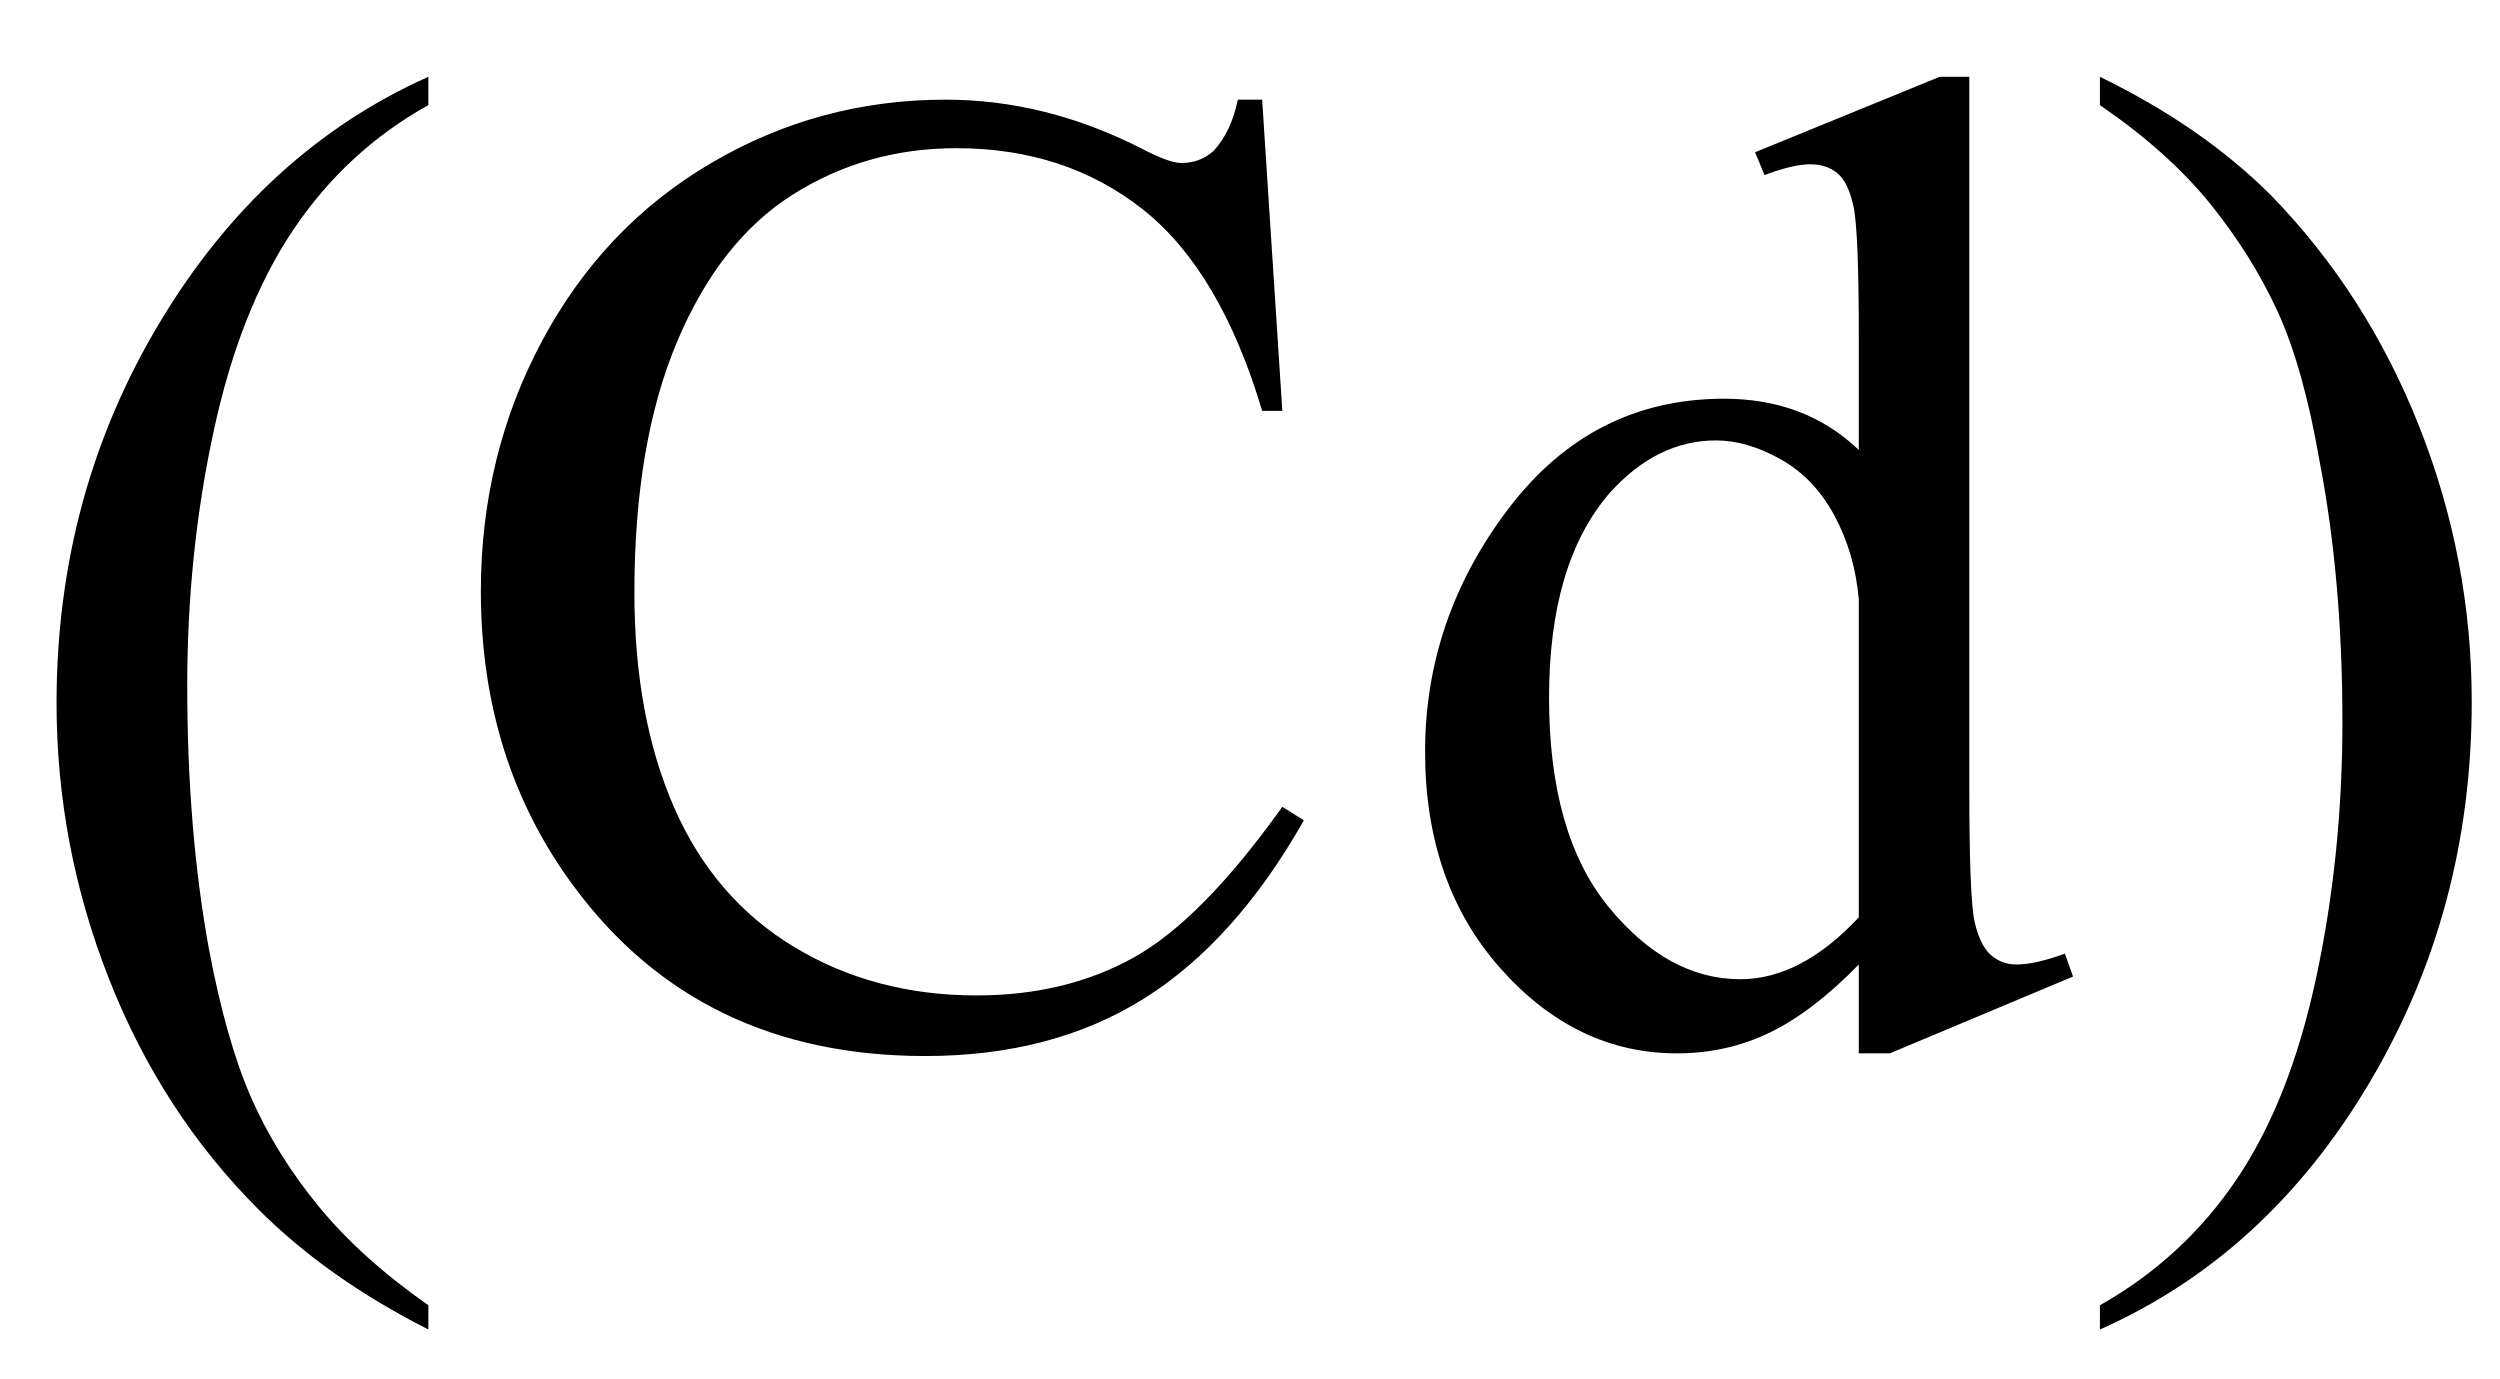 <svg xmlns="http://www.w3.org/2000/svg" xmlns:xlink="http://www.w3.org/1999/xlink" stroke-dasharray="none" shape-rendering="auto" font-family="'Dialog'" width="29" text-rendering="auto" fill-opacity="1" contentScriptType="text/ecmascript" color-interpolation="auto" color-rendering="auto" preserveAspectRatio="xMidYMid meet" font-size="12" fill="black" stroke="black" image-rendering="auto" stroke-miterlimit="10" zoomAndPan="magnify" version="1.0" stroke-linecap="square" stroke-linejoin="miter" contentStyleType="text/css" font-style="normal" height="16" stroke-width="1" stroke-dashoffset="0" font-weight="normal" stroke-opacity="1"><defs id="genericDefs"/><g><g text-rendering="optimizeLegibility" transform="translate(0,12)" color-rendering="optimizeQuality" color-interpolation="linearRGB" image-rendering="optimizeQuality"><path d="M4.969 3.141 L4.969 3.422 Q3.797 2.828 3 2.031 Q1.875 0.906 1.266 -0.641 Q0.656 -2.188 0.656 -3.844 Q0.656 -6.266 1.852 -8.258 Q3.047 -10.25 4.969 -11.109 L4.969 -10.781 Q4.016 -10.25 3.398 -9.328 Q2.781 -8.406 2.477 -6.992 Q2.172 -5.578 2.172 -4.047 Q2.172 -2.375 2.422 -1 Q2.625 0.078 2.914 0.734 Q3.203 1.391 3.695 1.992 Q4.188 2.594 4.969 3.141 ZM14.641 -10.844 L14.875 -7.234 L14.641 -7.234 Q14.156 -8.859 13.258 -9.57 Q12.359 -10.281 11.094 -10.281 Q10.047 -10.281 9.195 -9.742 Q8.344 -9.203 7.852 -8.031 Q7.359 -6.859 7.359 -5.125 Q7.359 -3.688 7.82 -2.633 Q8.281 -1.578 9.211 -1.016 Q10.141 -0.453 11.328 -0.453 Q12.359 -0.453 13.148 -0.891 Q13.938 -1.328 14.875 -2.641 L15.125 -2.484 Q14.328 -1.078 13.266 -0.414 Q12.203 0.25 10.734 0.25 Q8.109 0.25 6.656 -1.719 Q5.578 -3.172 5.578 -5.141 Q5.578 -6.719 6.289 -8.047 Q7 -9.375 8.25 -10.109 Q9.5 -10.844 10.969 -10.844 Q12.125 -10.844 13.234 -10.281 Q13.562 -10.109 13.703 -10.109 Q13.922 -10.109 14.078 -10.25 Q14.281 -10.469 14.359 -10.844 L14.641 -10.844 ZM21.562 -0.812 Q21.031 -0.266 20.531 -0.023 Q20.031 0.219 19.453 0.219 Q18.281 0.219 17.406 -0.766 Q16.531 -1.75 16.531 -3.281 Q16.531 -4.828 17.5 -6.102 Q18.469 -7.375 20 -7.375 Q20.938 -7.375 21.562 -6.781 L21.562 -8.094 Q21.562 -9.328 21.5 -9.609 Q21.438 -9.891 21.312 -9.992 Q21.188 -10.094 21 -10.094 Q20.797 -10.094 20.469 -9.969 L20.359 -10.234 L22.5 -11.109 L22.844 -11.109 L22.844 -2.844 Q22.844 -1.578 22.906 -1.305 Q22.969 -1.031 23.094 -0.922 Q23.219 -0.812 23.391 -0.812 Q23.609 -0.812 23.953 -0.938 L24.047 -0.672 L21.922 0.219 L21.562 0.219 L21.562 -0.812 ZM21.562 -1.359 L21.562 -5.047 Q21.516 -5.578 21.281 -6.016 Q21.047 -6.453 20.656 -6.672 Q20.266 -6.891 19.906 -6.891 Q19.219 -6.891 18.672 -6.281 Q17.969 -5.469 17.969 -3.906 Q17.969 -2.328 18.656 -1.484 Q19.344 -0.641 20.188 -0.641 Q20.891 -0.641 21.562 -1.359 ZM24.359 -10.781 L24.359 -11.109 Q25.547 -10.531 26.344 -9.734 Q27.453 -8.594 28.062 -7.055 Q28.672 -5.516 28.672 -3.859 Q28.672 -1.438 27.484 0.562 Q26.297 2.562 24.359 3.422 L24.359 3.141 Q25.328 2.594 25.945 1.68 Q26.562 0.766 26.867 -0.656 Q27.172 -2.078 27.172 -3.625 Q27.172 -5.281 26.906 -6.656 Q26.719 -7.734 26.422 -8.383 Q26.125 -9.031 25.641 -9.633 Q25.156 -10.234 24.359 -10.781 Z" stroke="none"/></g></g></svg>